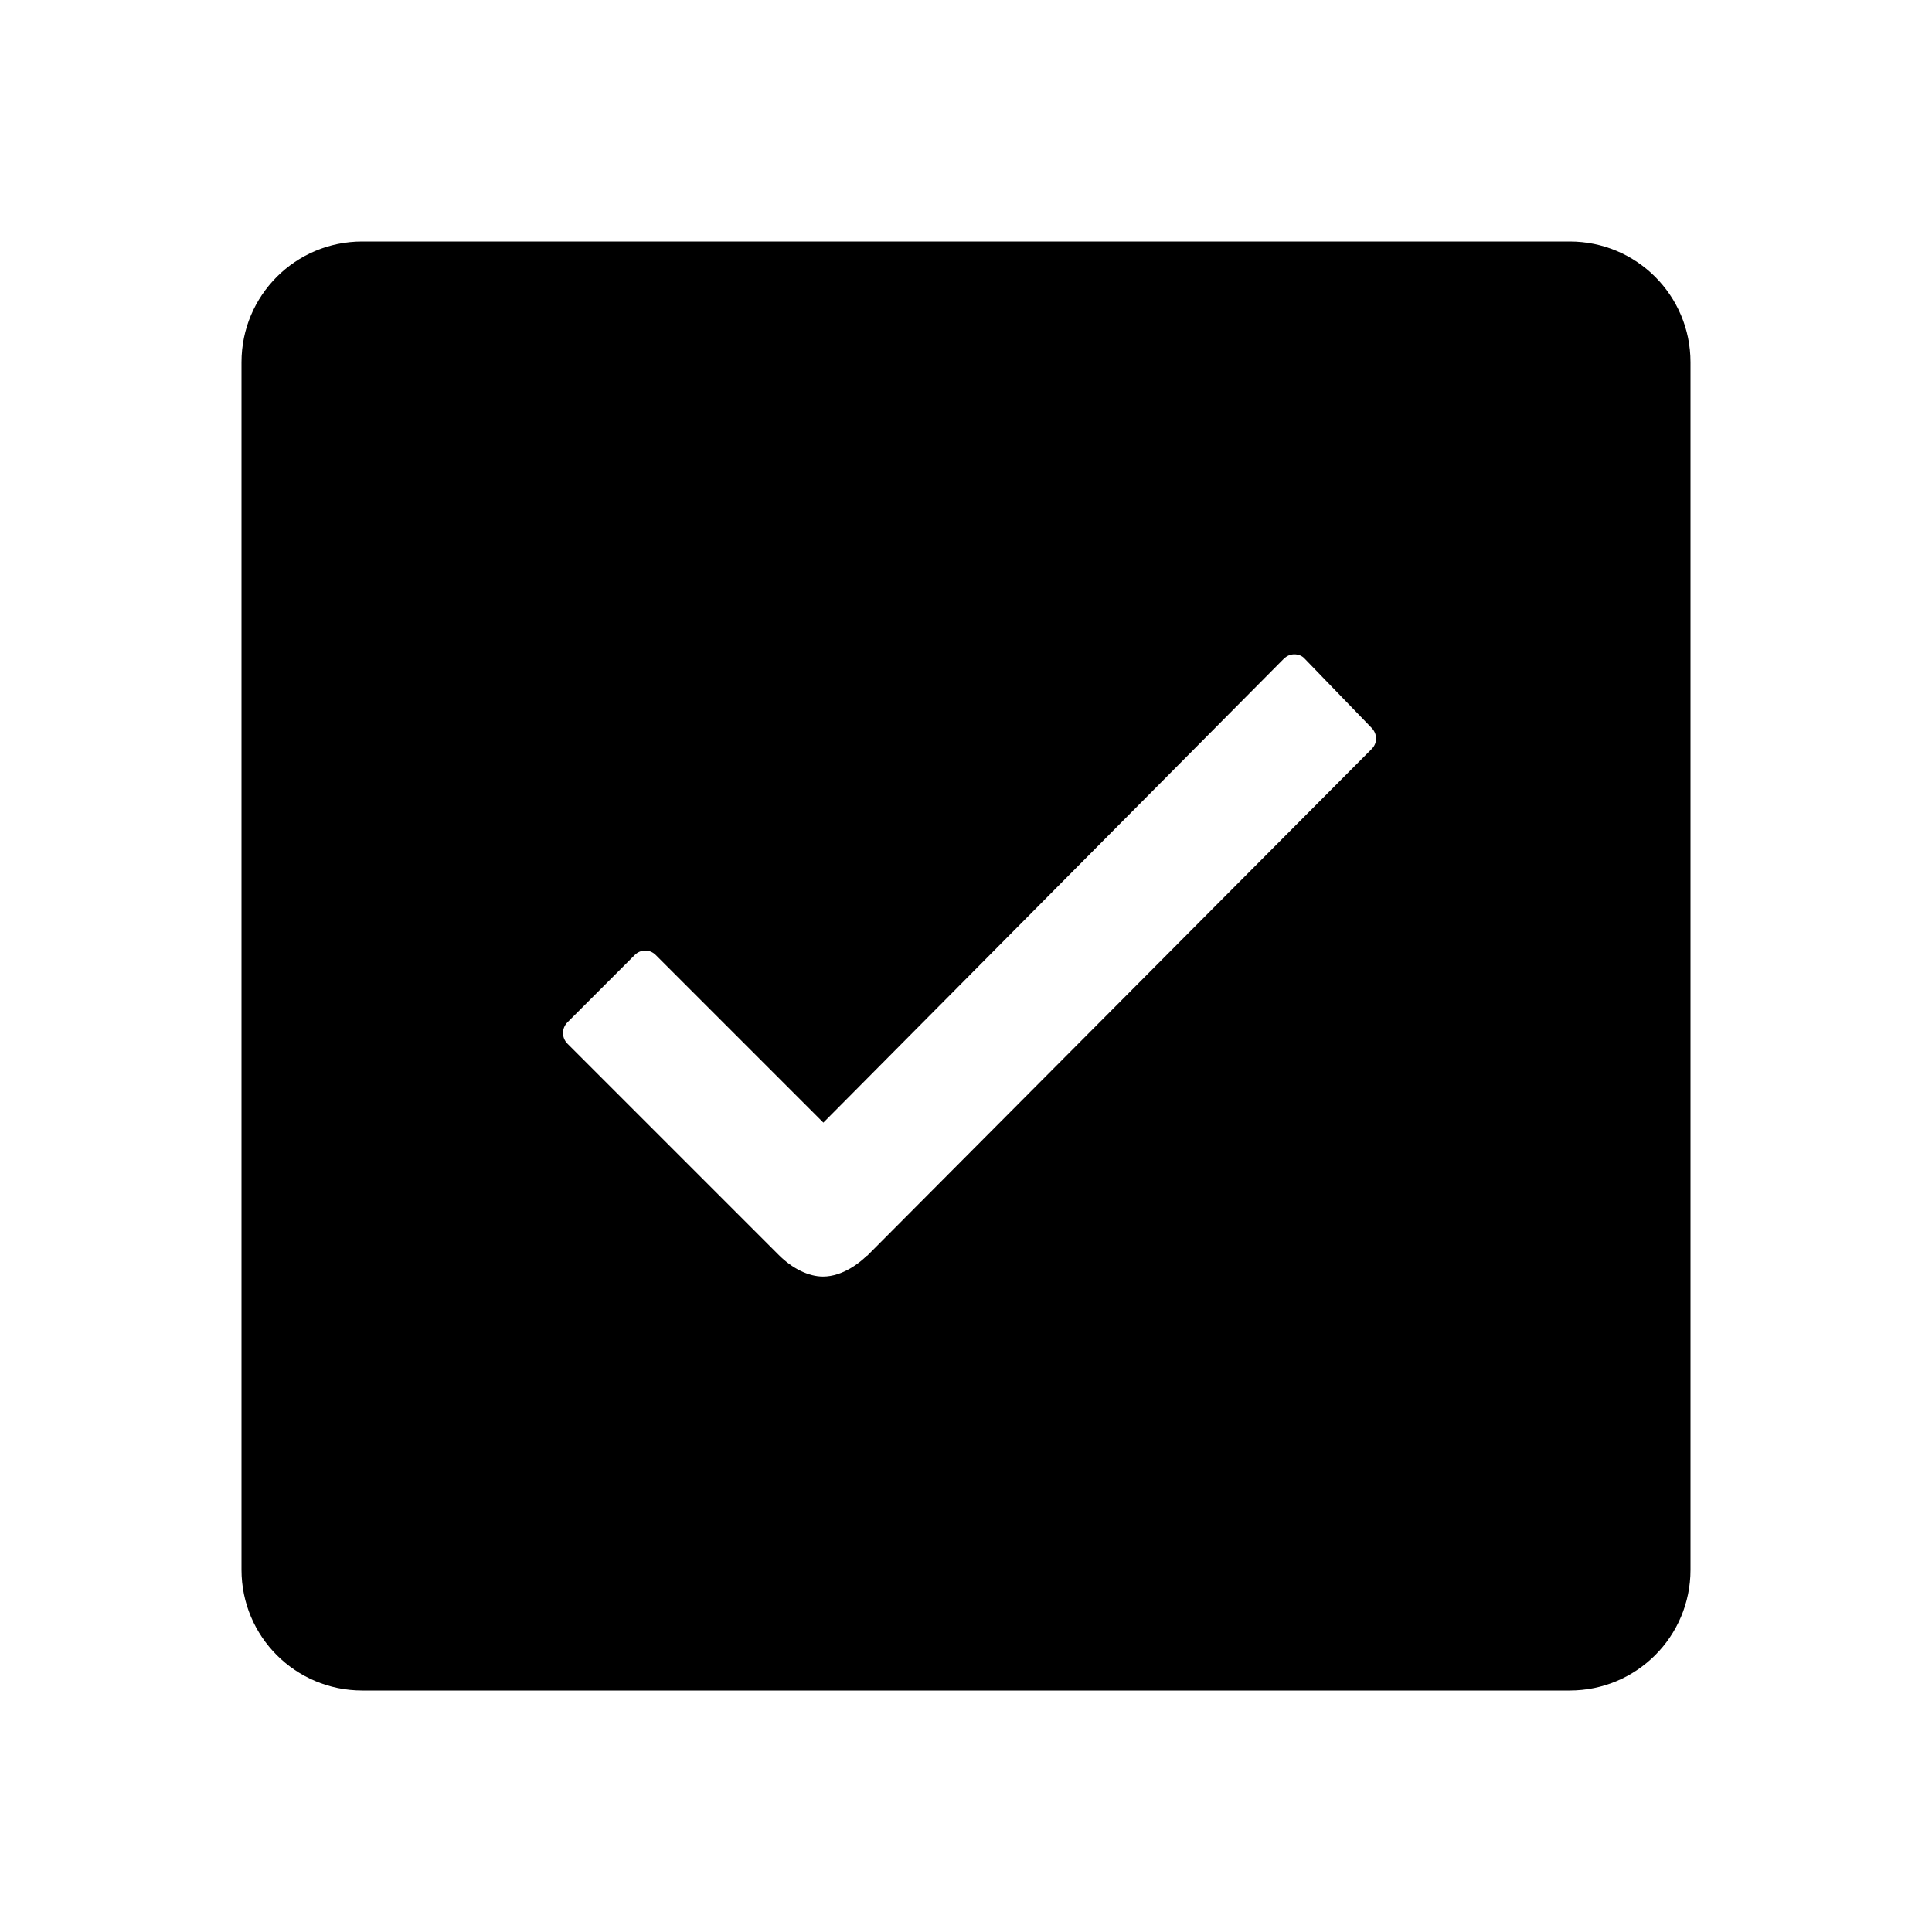 <?xml version="1.0" encoding="utf-8"?>
<!-- Generator: Adobe Illustrator 22.0.1, SVG Export Plug-In . SVG Version: 6.00 Build 0)  -->
<svg version="1.1" id="Layer_1" xmlns="http://www.w3.org/2000/svg" xmlns:xlink="http://www.w3.org/1999/xlink" x="0px" y="0px"
	 viewBox="0 0 512 512" style="enable-background:new 0 0 512 512;" xml:space="preserve">
<g>
	<path d="M416,64H96c-17.7,0-32,14.3-32,32v320c0,17.7,14.3,32,32,32h320c17.7,0,32-14.3,32-32V96C448,78.3,433.7,64,416,64z
		 M363.5,198.5L229.8,332.8c0,0,0,0-0.1,0c-1.7,1.7-6.3,5.5-11.6,5.5c-3.8,0-8.1-2.1-11.7-5.7l-56-56c-1.6-1.6-1.6-4.1,0-5.7
		l17.8-17.8c0.8-0.8,1.8-1.2,2.8-1.2c1,0,2,0.4,2.8,1.2l44.4,44.4l122-122.9c0.8-0.8,1.8-1.2,2.8-1.2c0,0,0,0,0,0
		c1.1,0,2.1,0.4,2.8,1.2l17.5,18.1C365.1,194.4,365.1,196.9,363.5,198.5z"/>
</g>
</svg>
